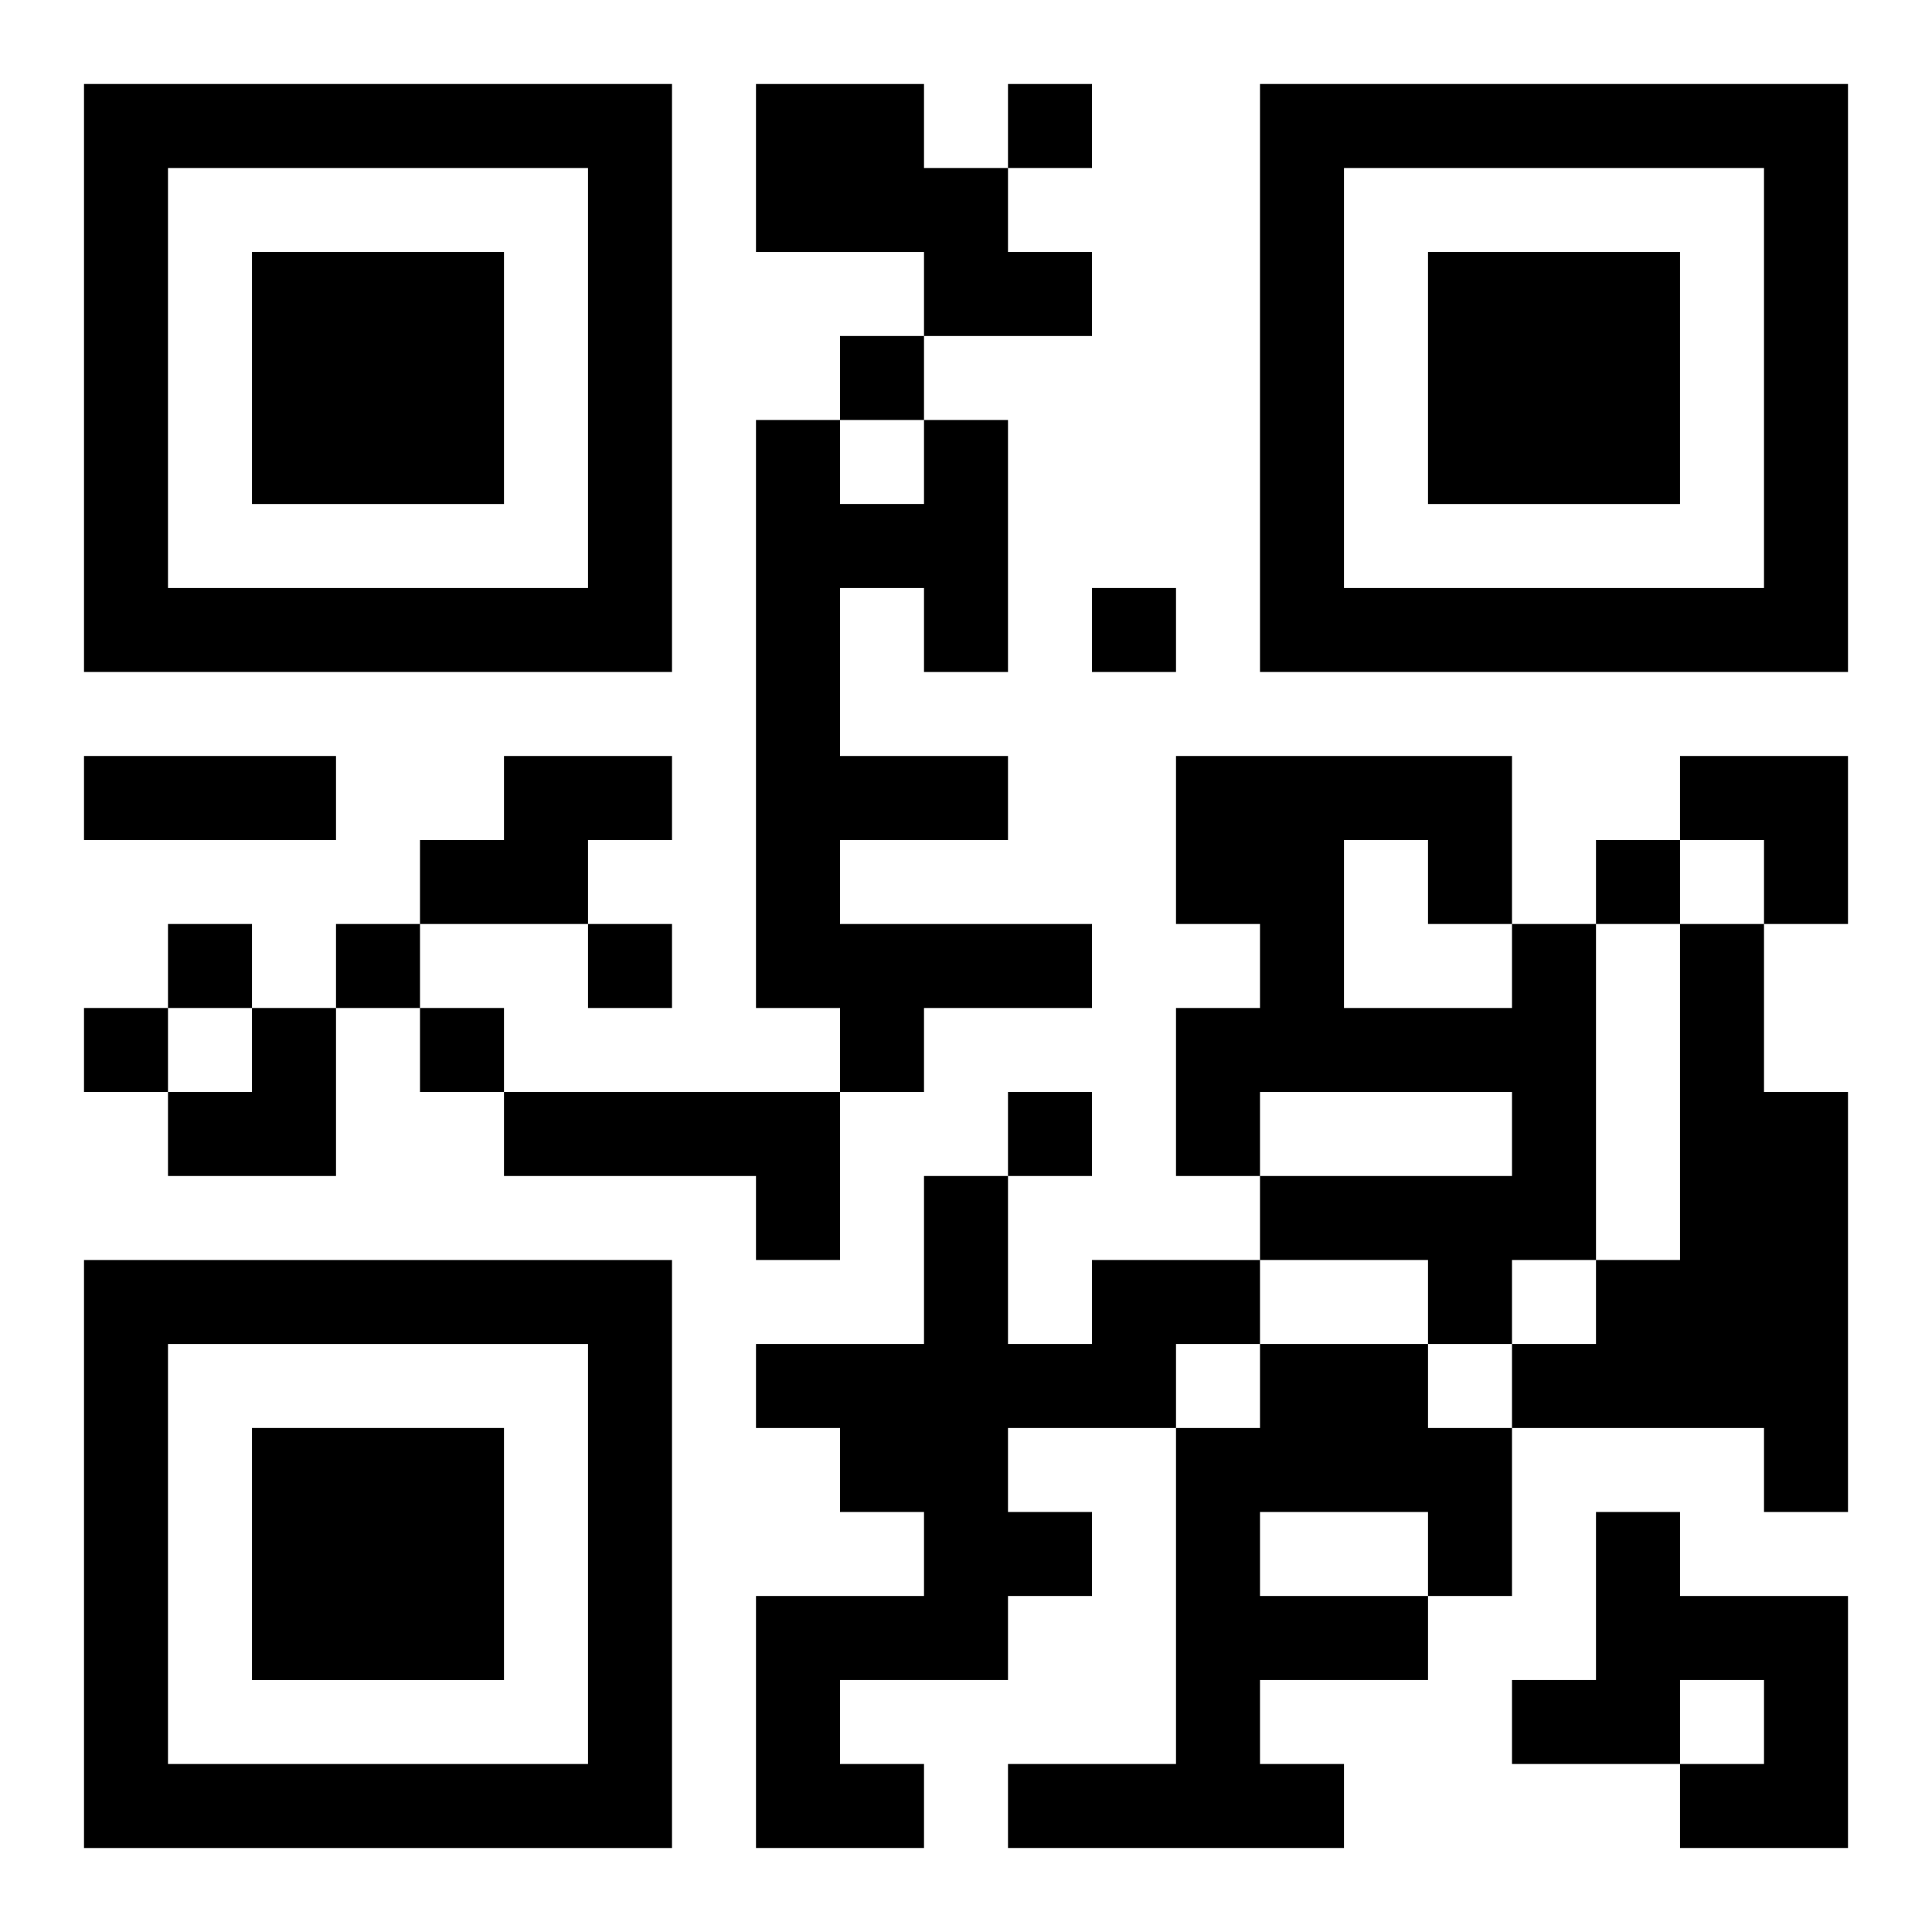 <?xml version="1.0" encoding="UTF-8"?>
<svg width="250" height="250" baseProfile="full" version="1.1" viewBox="-1 -1 23 23" xmlns="http://www.w3.org/2000/svg" xmlns:xlink="http://www.w3.org/1999/xlink"><symbol id="a"><path d="m0 7v7h7v-7h-7zm1 1h5v5h-5v-5zm1 1v3h3v-3h-3z"/></symbol><use y="-7" xlink:href="#a"/><use y="7" xlink:href="#a"/><use x="14" y="-7" xlink:href="#a"/><path d="m8 0h2v1h1v1h1v1h-2v-1h-2v-2m2 4h1v3h-1v-1h-1v2h2v1h-2v1h3v1h-2v1h-1v-1h-1v-7h1v1h1v-1m-5 4h2v1h-1v1h-2v-1h1v-1m12 2h1v4h-1v1h-1v-1h-2v-1h3v-1h-3v1h-1v-2h1v-1h-1v-2h4v2m-2-1v2h2v-1h-1v-1h-1m4 1h1v2h1v5h-1v-1h-3v-1h1v-1h1v-4m-14 2h4v2h-1v-1h-3v-1m7 2h2v1h-1v1h-2v1h1v1h-1v1h-2v1h1v1h-2v-3h2v-1h-1v-1h-1v-1h2v-2h1v2h1v-1m2 1h2v1h1v2h-1v1h-2v1h1v1h-4v-1h2v-4h1v-1m0 2v1h2v-1h-2m4 0h1v1h2v3h-2v-1h1v-1h-1v1h-2v-1h1v-2m-7-17v1h1v-1h-1m-2 3v1h1v-1h-1m3 3v1h1v-1h-1m6 3v1h1v-1h-1m-17 1v1h1v-1h-1m2 0v1h1v-1h-1m3 0v1h1v-1h-1m-6 1v1h1v-1h-1m4 0v1h1v-1h-1m7 1v1h1v-1h-1m-11-4h3v1h-3v-1m19 0h2v2h-1v-1h-1zm-18 3m1 0h1v2h-2v-1h1z"/></svg>
